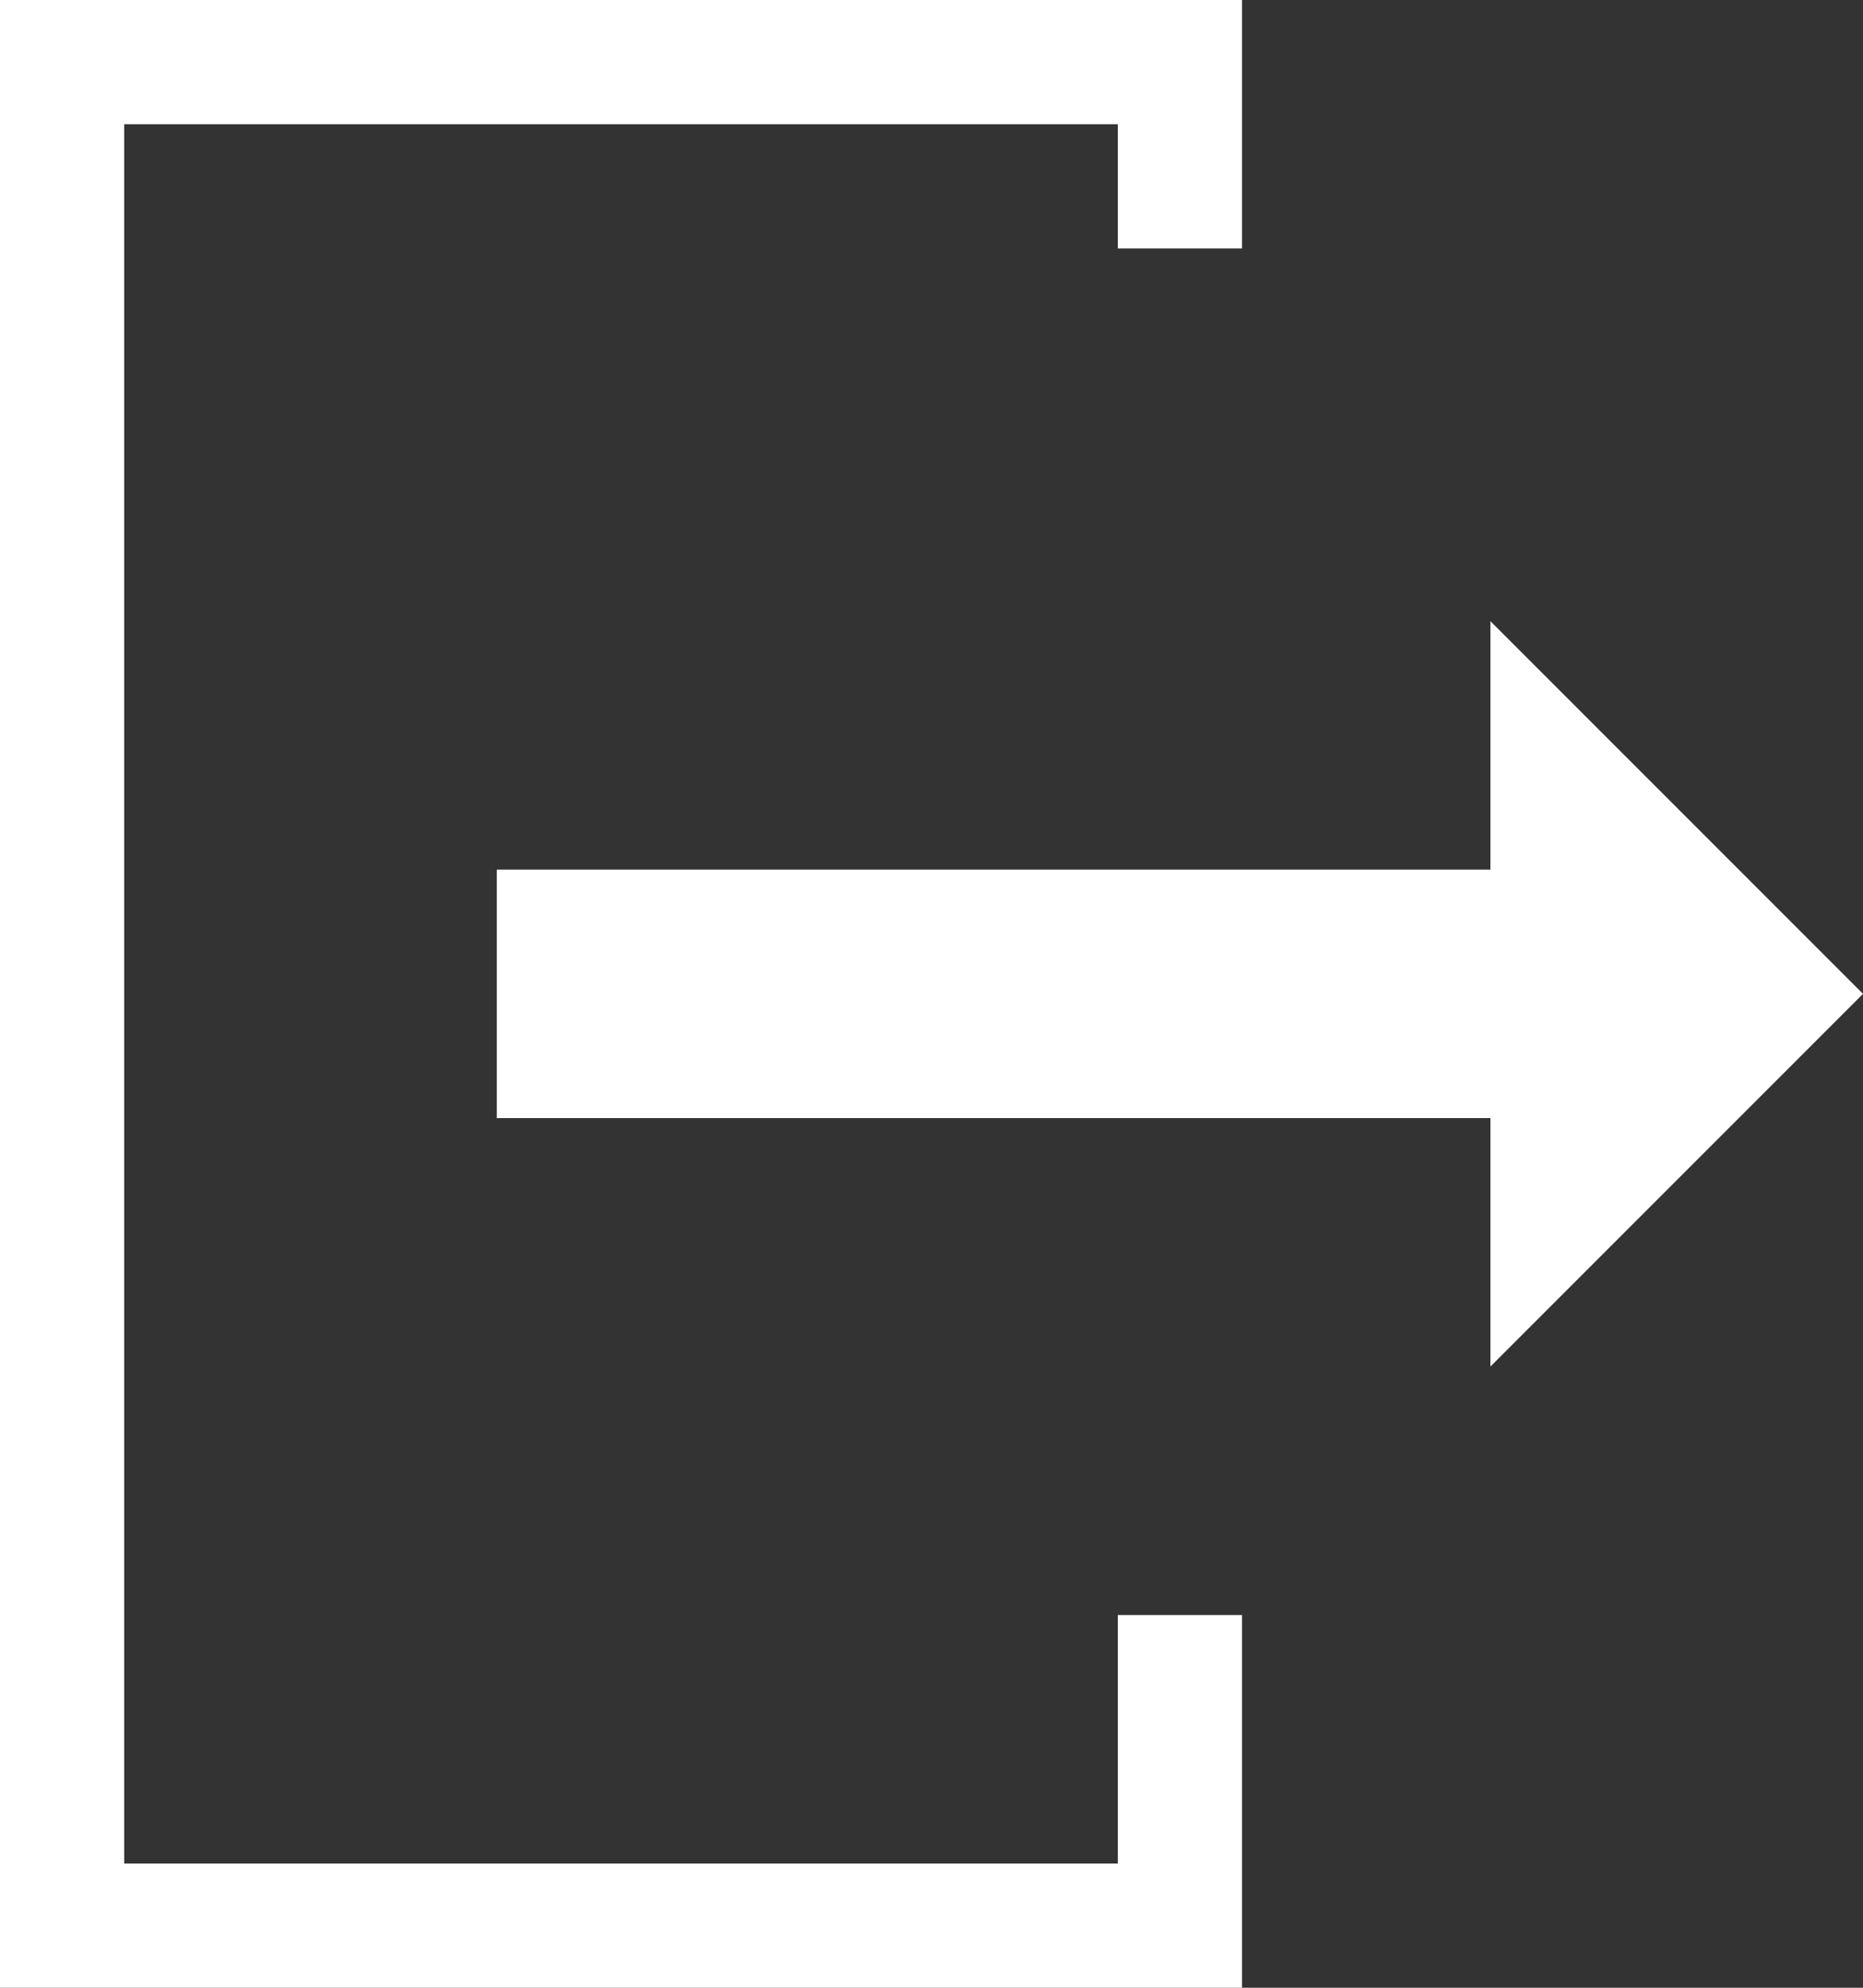 <svg xmlns="http://www.w3.org/2000/svg" width="15" height="16" viewBox="0 0 15 16"><rect x="0" y="0" width="15" height="16" fill="#333333" stroke="none"/><defs><style>.a{fill:#fff;}</style></defs><g transform="translate(-13 -12)"><path class="a" d="M9,16H-1V0H9V2H8V1H0V15H8V13H9v3Z" transform="translate(14 12)"/><rect class="a" width="8" height="2" transform="translate(17 19)"/><path class="a" d="M3,0,6,3H0Z" transform="translate(28 17) rotate(90)"/></g></svg>